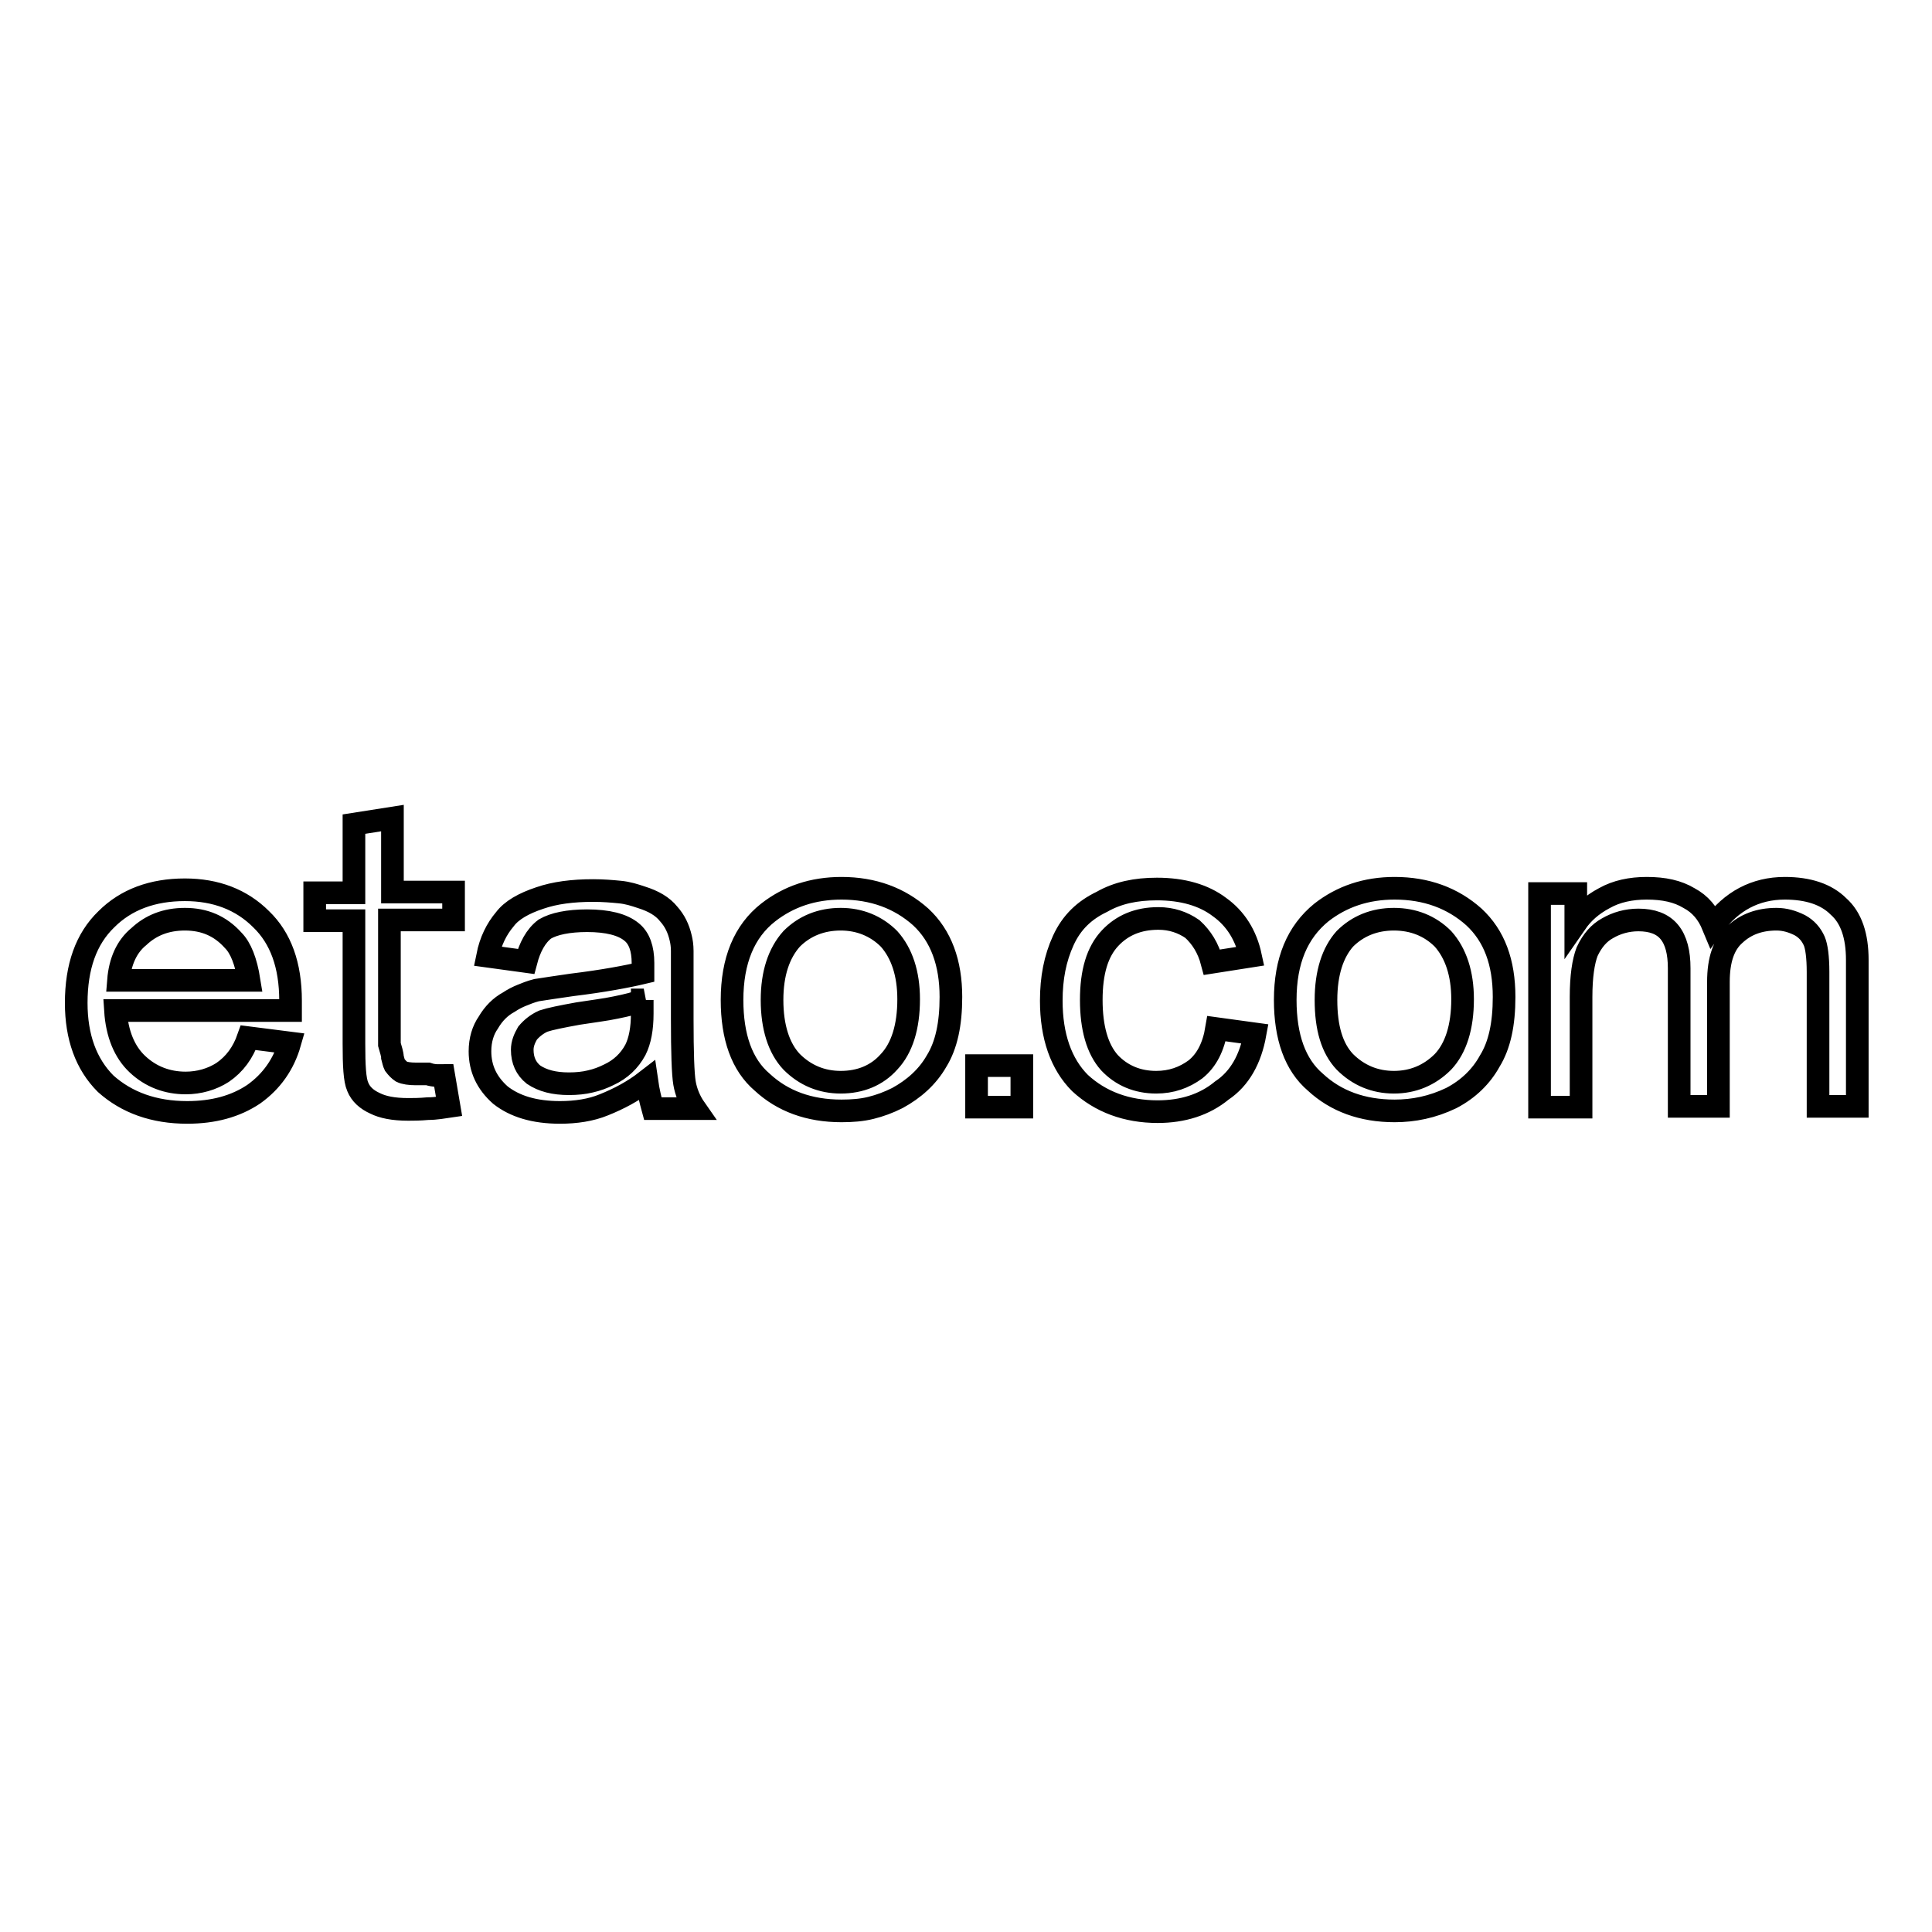 <?xml version="1.0" encoding="utf-8"?>
<!-- Svg Vector Icons : http://www.onlinewebfonts.com/icon -->
<!DOCTYPE svg PUBLIC "-//W3C//DTD SVG 1.1//EN" "http://www.w3.org/Graphics/SVG/1.1/DTD/svg11.dtd">
<svg version="1.1" xmlns="http://www.w3.org/2000/svg" xmlns:xlink="http://www.w3.org/1999/xlink" x="0px" y="0px" viewBox="0 0 256 256" enable-background="new 0 0 256 256" xml:space="preserve">
<g> <path stroke-width="3" fill-opacity="0" stroke="#000000"  d="M32.9,137.5l5.5,0.7c-0.8,2.8-2.4,5.1-4.8,6.8c-2.4,1.6-5.3,2.4-8.8,2.4c-4.4,0-8-1.3-10.8-3.8 c-2.6-2.6-3.9-6.2-3.9-10.7c0-4.8,1.3-8.5,4-11.1c2.6-2.6,6.1-3.9,10.4-3.9c4.1,0,7.5,1.3,10.1,3.9c2.6,2.5,3.9,6.1,3.9,10.8v1.3 H15.3c0.2,3.1,1.2,5.5,2.9,7.1c1.8,1.7,4,2.5,6.4,2.5c1.8,0,3.5-0.5,4.9-1.4C31.1,141,32.2,139.5,32.9,137.5L32.9,137.5z  M15.7,129.9H33c-0.4-2.5-1.1-4.3-2.1-5.3c-1.7-1.9-3.8-2.8-6.4-2.8c-2.5,0-4.5,0.8-6.1,2.3C16.8,125.4,15.9,127.4,15.7,129.9z  M58.8,142.5l0.7,4.1c-0.7,0.1-1.7,0.3-2.8,0.3c-1.1,0.1-2,0.1-2.6,0.1c-2,0-3.4-0.3-4.4-0.8c-1.1-0.5-1.9-1.2-2.3-2.2 c-0.4-0.9-0.5-2.8-0.5-5.7v-16.3h-5.2v-3.7h5.2v-9.1l5.1-0.8v9.8h8.1v3.7h-8.5v16.5c0.2,0.7,0.4,1.3,0.4,1.7c0.1,0.4,0.2,0.8,0.3,1 c0.3,0.4,0.6,0.7,0.9,0.9c0.4,0.2,1.1,0.3,1.9,0.3h1.6C57.6,142.6,58.3,142.5,58.8,142.5z M85.7,143.2c-1.8,1.4-3.7,2.4-5.7,3.2 c-1.7,0.7-3.7,1-5.8,1c-3.4,0-6-0.8-7.9-2.3c-1.8-1.6-2.7-3.5-2.7-5.8c0-1.5,0.4-2.8,1.1-3.8c0.7-1.2,1.6-2.1,2.7-2.7 c0.6-0.4,1.2-0.7,1.7-0.9s1.2-0.5,2-0.7c1.2-0.2,2.7-0.4,4.7-0.7c4.1-0.5,7.3-1.1,9.4-1.6v-1.3c0-1.9-0.5-3.3-1.5-4.1 c-1.2-1-3.2-1.5-5.9-1.5c-2.5,0-4.4,0.4-5.6,1.1c-1.2,0.9-2,2.4-2.5,4.3l-5.1-0.7c0.4-2,1.2-3.6,2.3-4.9c0.9-1.2,2.5-2.1,4.6-2.8 c2-0.7,4.4-1,7.1-1c1.3,0,2.5,0.1,3.5,0.2c1.1,0.1,2,0.4,2.9,0.7c1.6,0.5,2.8,1.2,3.6,2.2c0.8,0.9,1.3,1.9,1.6,3.2 c0.1,0.4,0.2,1,0.2,1.7v2.7v6.3c0,4.5,0.1,7.3,0.3,8.5c0.2,1.2,0.7,2.4,1.4,3.4h-5.6C86.2,145.8,85.9,144.6,85.7,143.2z  M85.3,132.5c-1,0.4-2.2,0.7-3.7,1c-1.4,0.3-3.1,0.5-5,0.8c-2.2,0.4-3.7,0.7-4.6,1c-0.9,0.4-1.6,1-2.1,1.6 c-0.4,0.7-0.7,1.4-0.7,2.2c0,1.4,0.5,2.5,1.5,3.3c1.2,0.8,2.7,1.2,4.7,1.2c1,0,2-0.1,2.8-0.3c0.9-0.2,1.7-0.5,2.5-0.9 c1.5-0.7,2.7-1.8,3.5-3.3c0.6-1.2,0.9-2.8,0.9-4.8V132.5z M97,132.5c0-5.2,1.6-9.1,4.8-11.6c2.7-2.1,5.9-3.2,9.7-3.2 c4.2,0,7.7,1.3,10.5,3.8c2.7,2.5,4,6.1,4,10.6c0,3.6-0.6,6.4-1.9,8.5c-1.2,2.1-3,3.7-5.2,4.9c-1.2,0.6-2.3,1-3.5,1.3 c-1.2,0.3-2.5,0.4-3.9,0.4c-4.3,0-7.8-1.3-10.5-3.8C98.3,141.1,97,137.4,97,132.5z M102.3,132.5c0,3.6,0.9,6.4,2.6,8.2 c1.8,1.8,4,2.7,6.5,2.7c2.6,0,4.8-0.9,6.4-2.7c1.7-1.8,2.6-4.6,2.6-8.3c0-3.4-0.9-6.1-2.6-8c-1.7-1.7-3.9-2.6-6.4-2.6 c-2.6,0-4.8,0.9-6.5,2.6C103.2,126.3,102.3,129,102.3,132.5z M129.4,146.7v-5.5h6v5.5H129.4z M161.2,136.3l5.1,0.7 c-0.6,3.3-2,5.9-4.4,7.5c-2.3,1.9-5.2,2.8-8.5,2.8c-4.1,0-7.6-1.3-10.3-3.8c-2.5-2.5-3.8-6.2-3.8-10.9c0-3,0.5-5.6,1.6-8 s2.8-4,5.1-5.1c2.1-1.2,4.5-1.7,7.3-1.7c3.4,0,6.2,0.8,8.3,2.4c2.1,1.5,3.5,3.7,4.1,6.5l-5.1,0.8c-0.5-1.9-1.4-3.3-2.6-4.4 c-1.3-0.9-2.8-1.4-4.5-1.4c-2.7,0-4.8,0.9-6.4,2.6c-1.7,1.8-2.5,4.5-2.5,8.2c0,3.7,0.8,6.5,2.4,8.3c1.6,1.7,3.7,2.6,6.2,2.6 c2,0,3.7-0.6,5.2-1.7C159.9,140.5,160.8,138.7,161.2,136.3L161.2,136.3z M170.3,132.5c0-5.2,1.6-9,4.8-11.6 c2.7-2.1,5.9-3.2,9.7-3.2c4.2,0,7.7,1.3,10.5,3.8c2.7,2.5,4,6,4,10.6c0,3.6-0.6,6.4-1.9,8.5c-1.1,2-2.8,3.7-5.1,4.9 c-2.5,1.2-5,1.7-7.5,1.7c-4.3,0-7.8-1.3-10.5-3.8C171.6,141.1,170.3,137.4,170.3,132.5L170.3,132.5z M175.7,132.5 c0,3.7,0.8,6.4,2.5,8.2c1.8,1.8,4,2.7,6.5,2.7s4.7-0.9,6.5-2.7c1.7-1.8,2.6-4.6,2.6-8.3c0-3.4-0.9-6.1-2.6-8 c-1.7-1.7-3.9-2.6-6.5-2.6s-4.8,0.9-6.5,2.6C176.6,126.2,175.7,128.9,175.7,132.5z M204,146.7v-28.3h4.8v3.9 c0.9-1.3,2.1-2.4,3.8-3.3c1.6-0.9,3.5-1.3,5.6-1.3c2.3,0,4.1,0.4,5.6,1.3c1.5,0.8,2.5,2,3.2,3.7c2.4-3.3,5.6-5,9.5-5 c3.1,0,5.5,0.8,7.1,2.4c1.7,1.5,2.5,3.9,2.5,7.1v19.4h-5.2v-17.8c0-2-0.2-3.4-0.5-4.1c-0.4-0.9-1-1.6-1.9-2.1c-1-0.5-2-0.8-3.1-0.8 c-2.3,0-4.1,0.7-5.5,2c-1.5,1.3-2.2,3.4-2.2,6.3v16.5h-5.2v-18.3c0-2.1-0.4-3.7-1.3-4.8c-0.9-1.1-2.3-1.6-4.1-1.6 c-1.5,0-2.9,0.4-4.1,1.1c-1.1,0.6-2,1.6-2.7,3.1c-0.5,1.3-0.8,3.3-0.8,6v14.6H204z"/></g>
</svg>